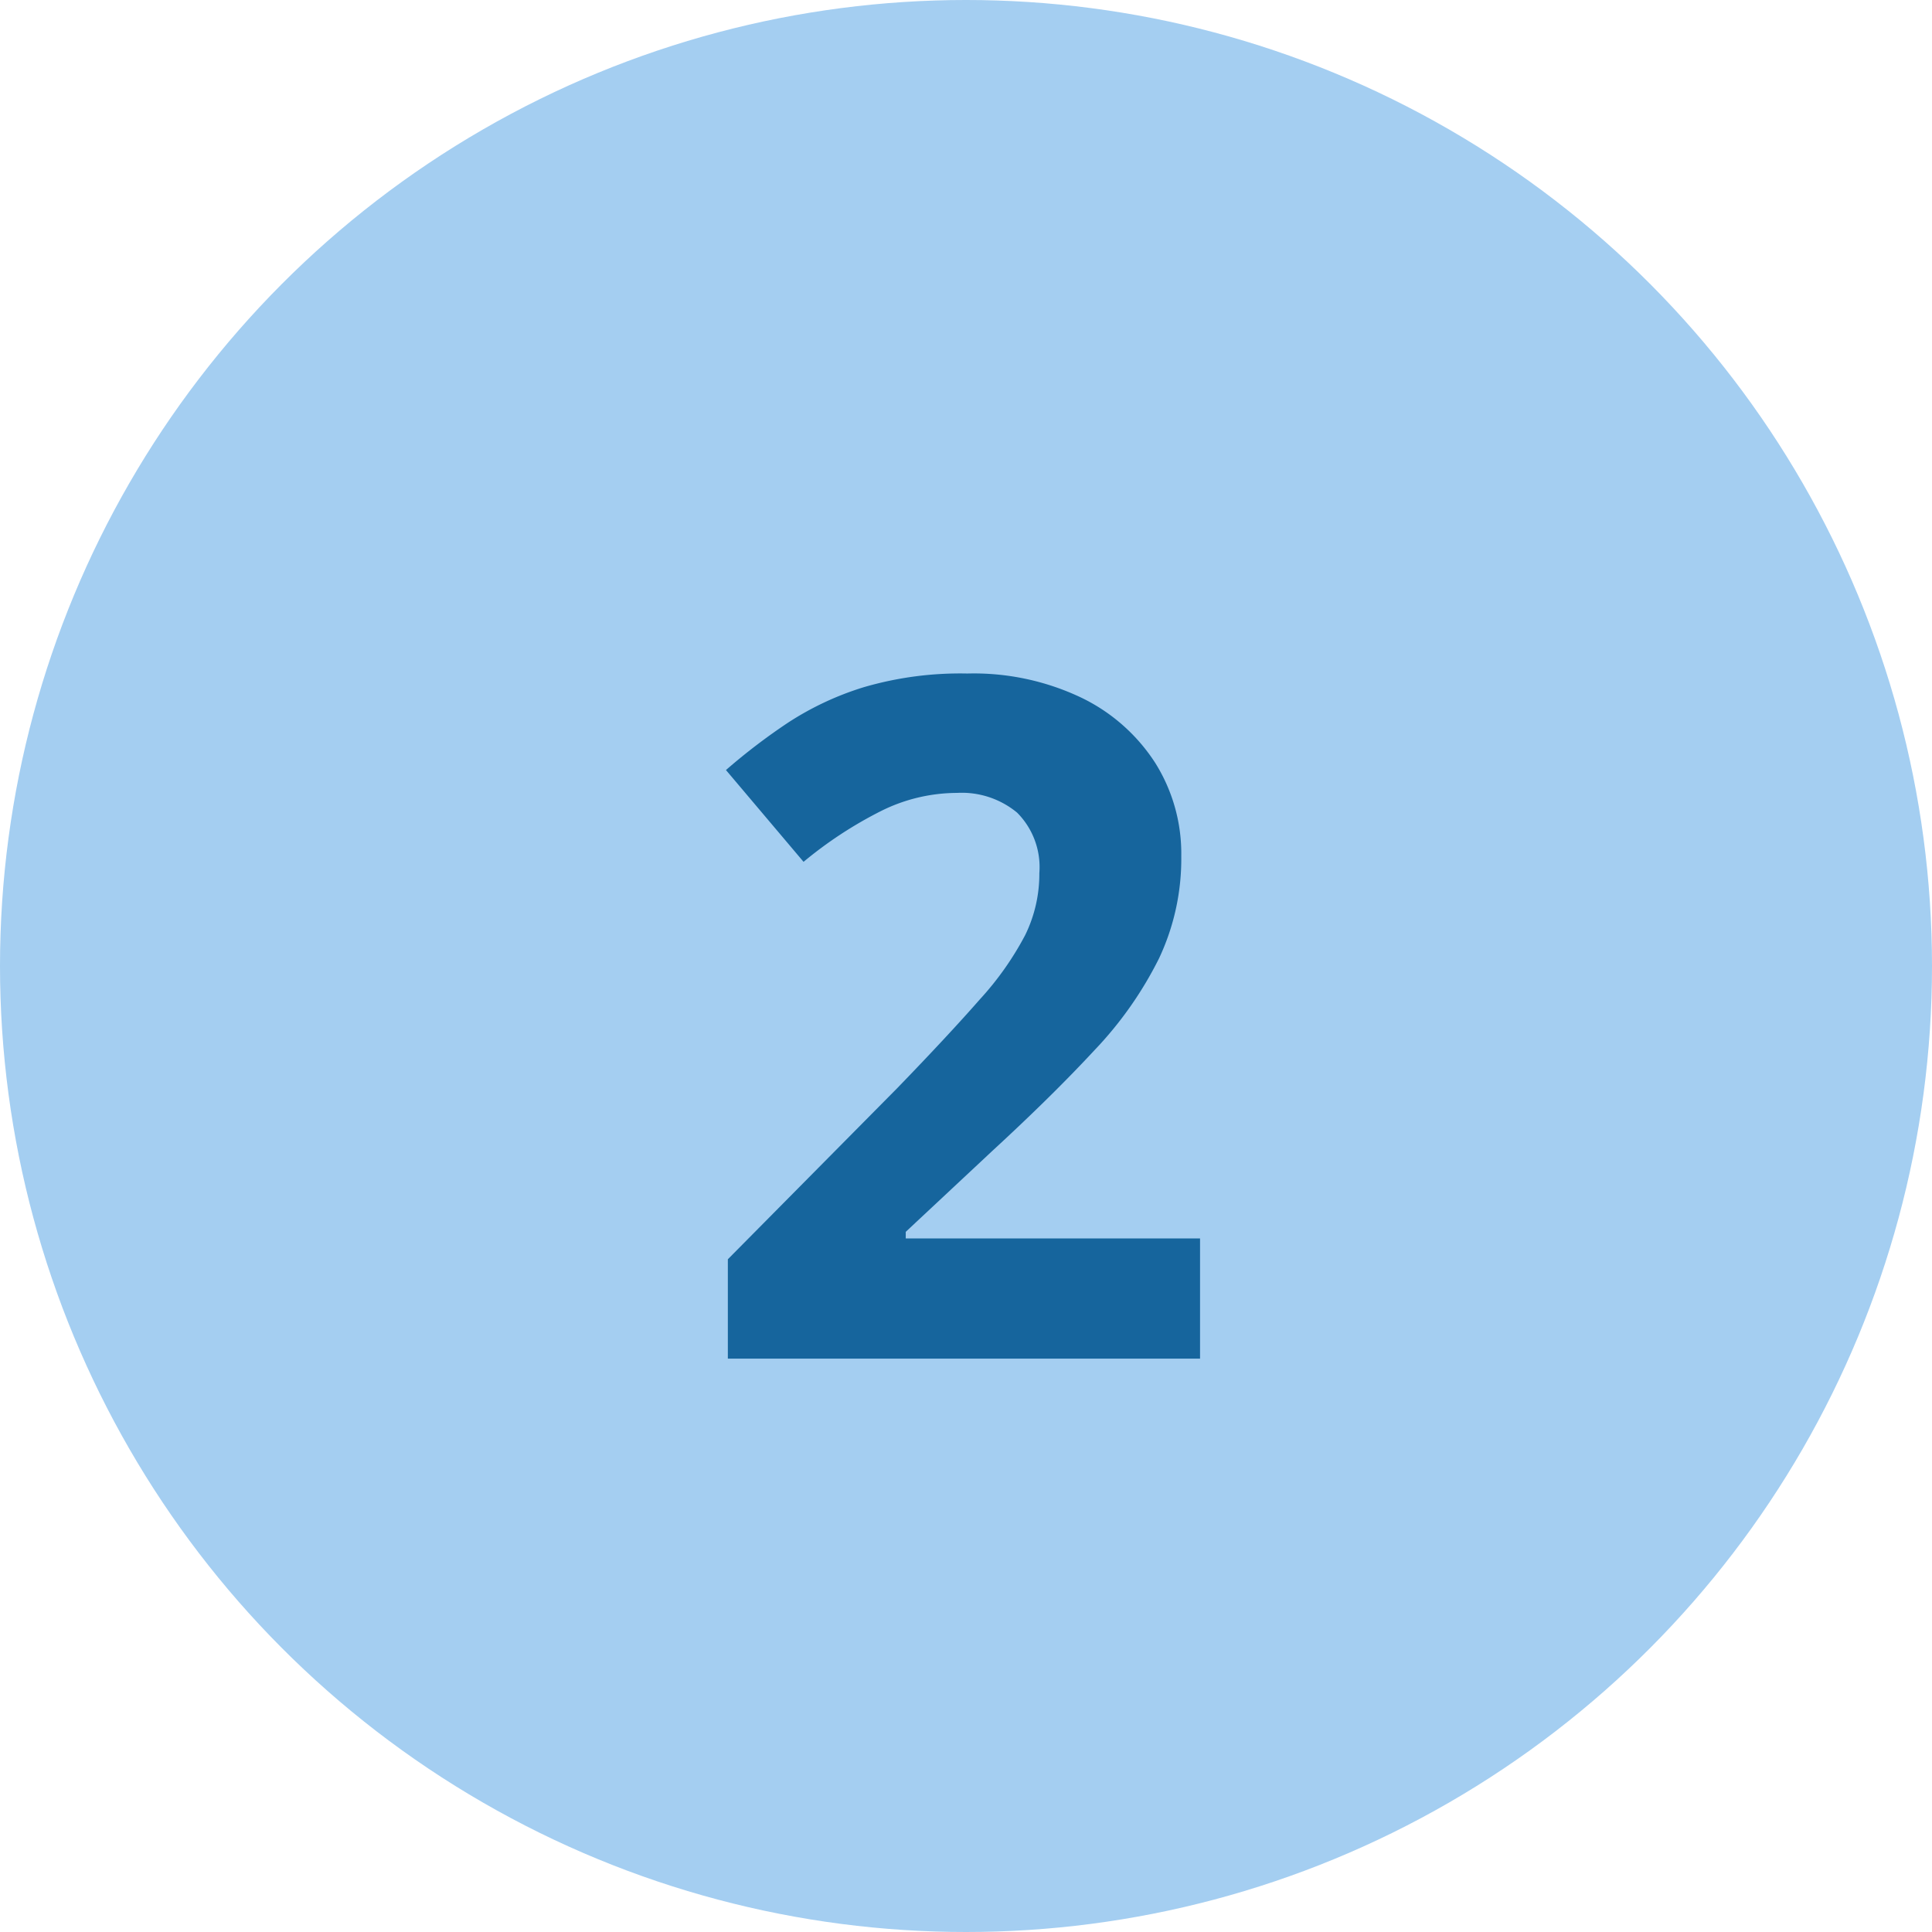 <?xml version="1.0"?>
<svg xmlns="http://www.w3.org/2000/svg" width="49" height="49" viewBox="0 0 49 49">
  <g id="Gruppe_15623" data-name="Gruppe 15623" transform="translate(-1167 -2586.737)">
    <circle id="Ellipse_40" data-name="Ellipse 40" cx="24.5" cy="24.5" r="24.5" transform="translate(1167 2586.737)" fill="#a4cef1"/>
    <path id="Pfad_1632" data-name="Pfad 1632" d="M12.936,0H.96V-2.52l4.3-4.344q1.3-1.344,2.088-2.244A7.752,7.752,0,0,0,8.5-10.74a3.514,3.514,0,0,0,.36-1.572,1.956,1.956,0,0,0-.564-1.536,2.2,2.2,0,0,0-1.524-.5,4.338,4.338,0,0,0-1.92.456A10.357,10.357,0,0,0,2.88-12.6L.912-14.928a15.381,15.381,0,0,1,1.572-1.2,7.6,7.6,0,0,1,1.92-.9,8.716,8.716,0,0,1,2.628-.348,6.349,6.349,0,0,1,2.892.612A4.614,4.614,0,0,1,11.8-15.108a4.33,4.33,0,0,1,.66,2.364,5.916,5.916,0,0,1-.564,2.592A9.509,9.509,0,0,1,10.26-7.824Q9.192-6.672,7.68-5.28L5.472-3.216v.168h7.464Z" transform="translate(1184.5 2621.195)" fill="#16659d"/>
  </g>
</svg>
